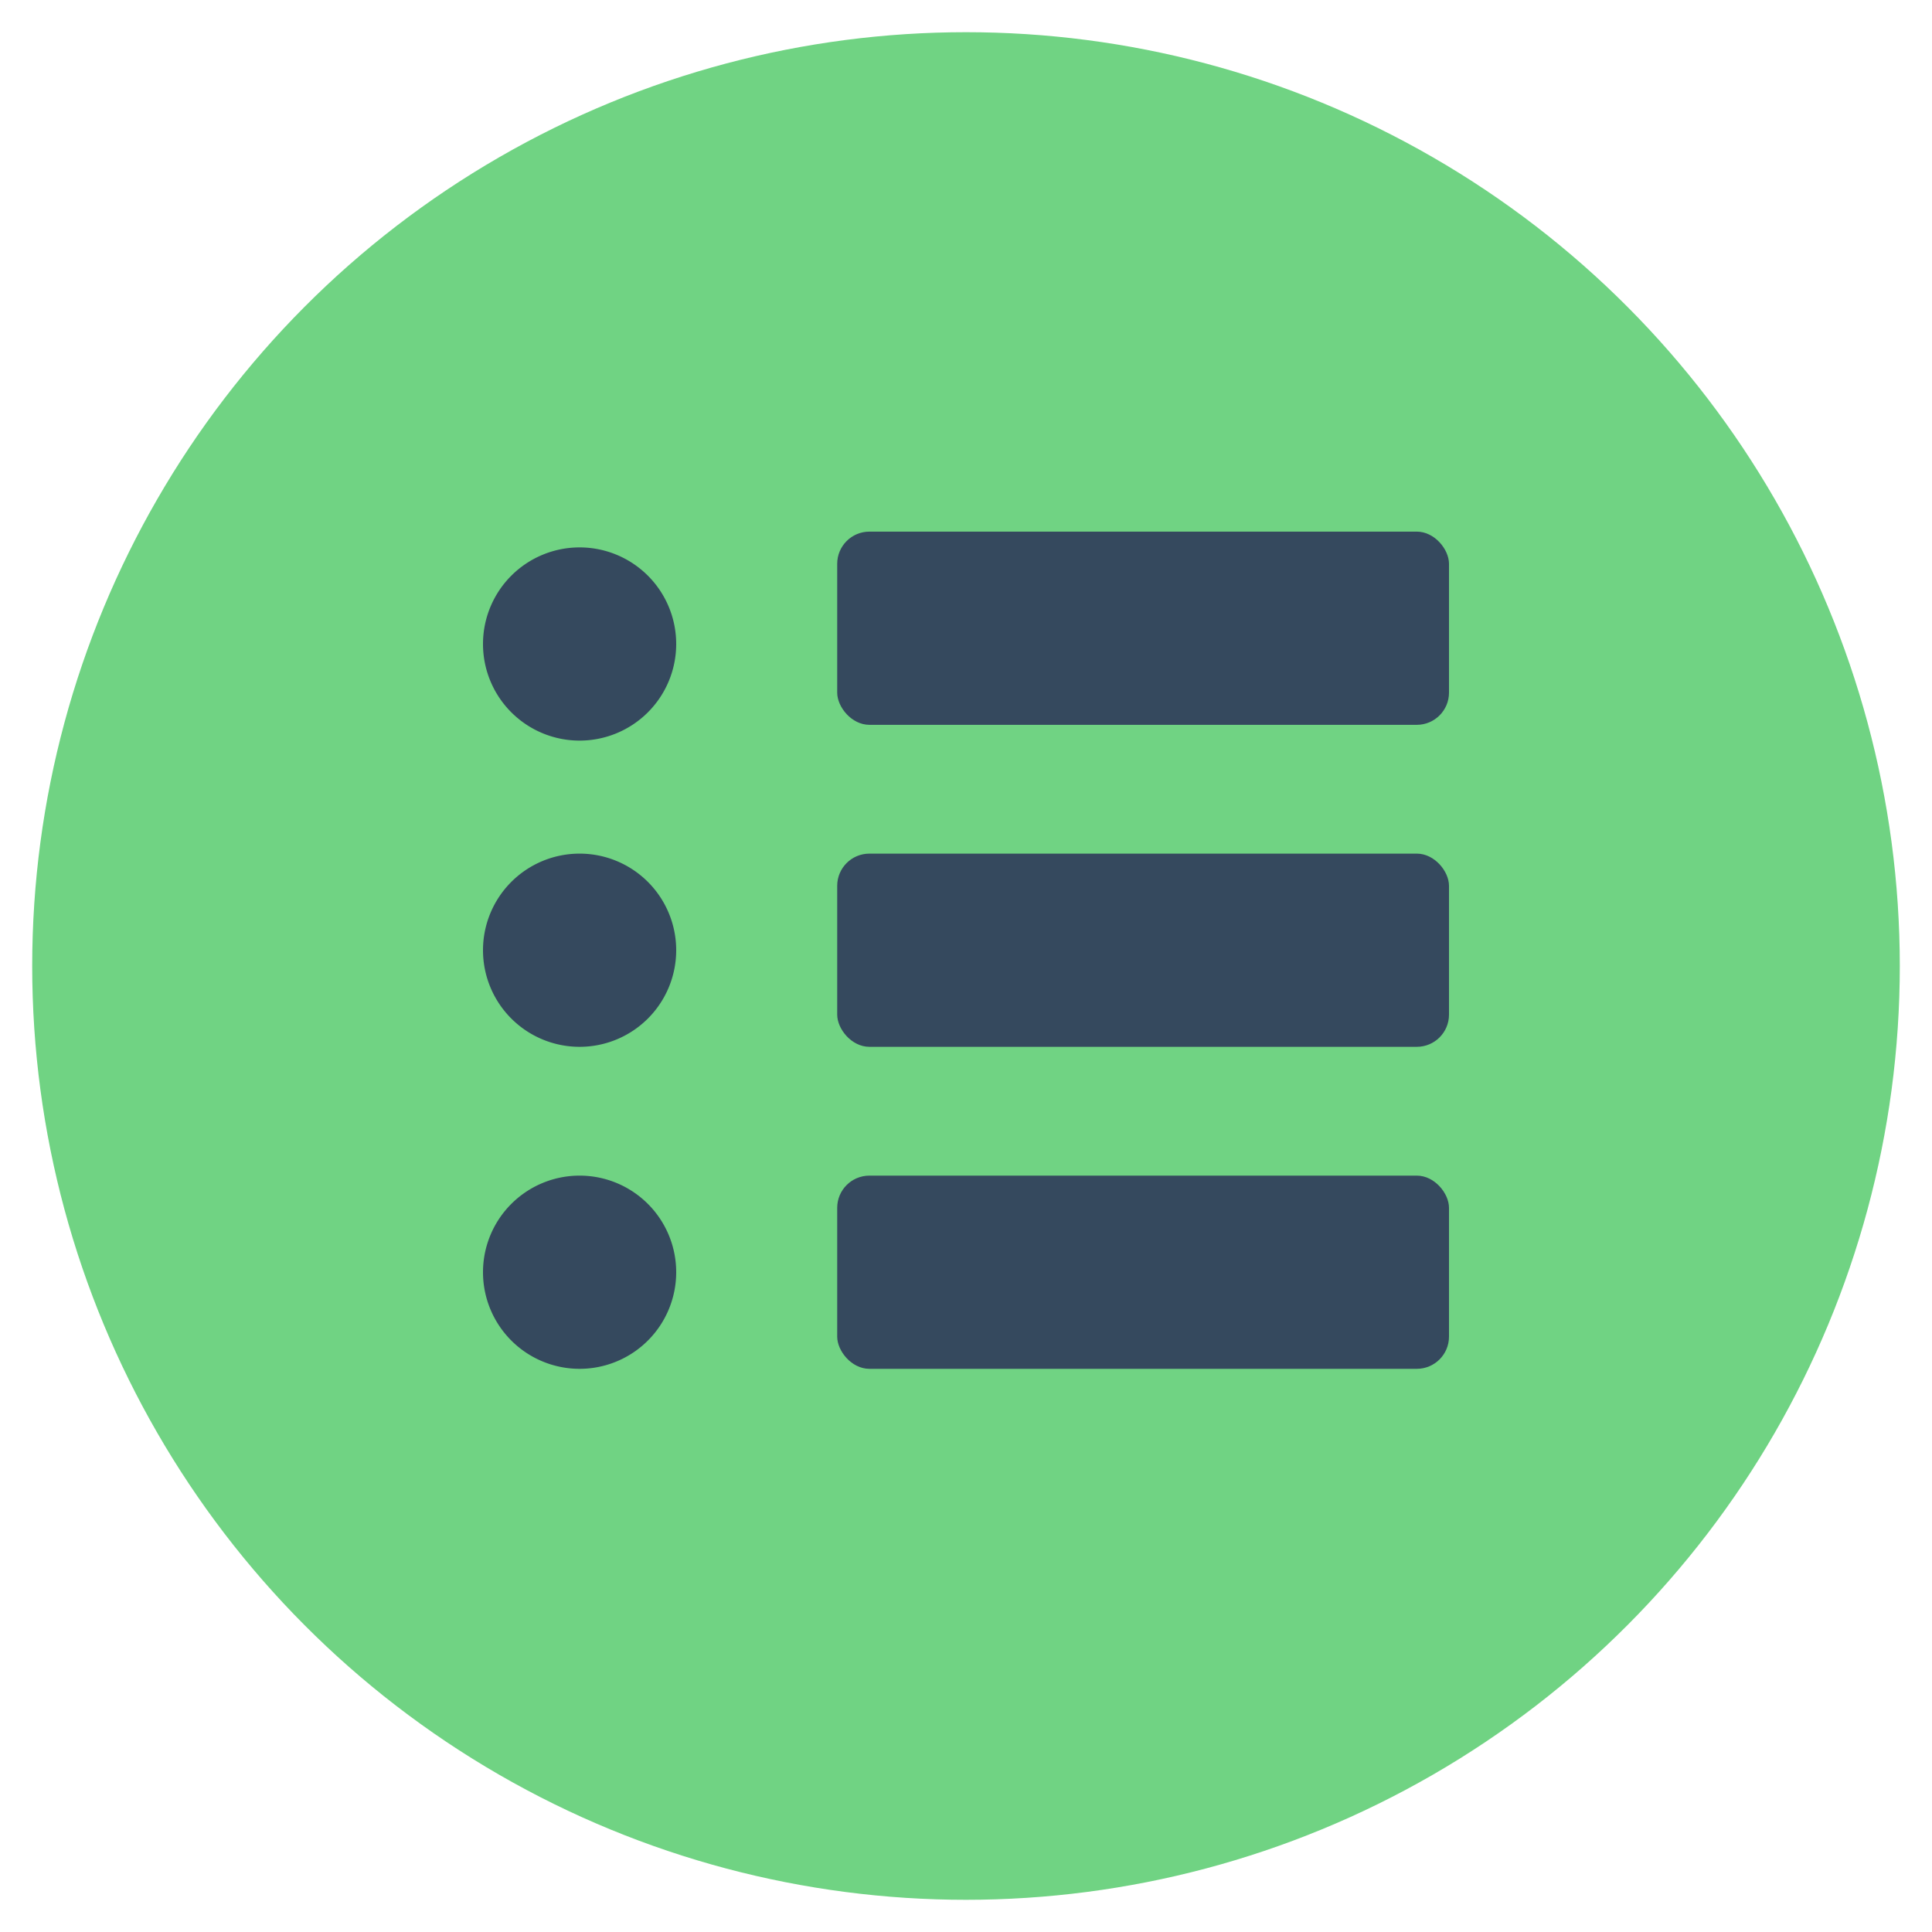 <?xml version="1.0" encoding="UTF-8"?> <svg xmlns="http://www.w3.org/2000/svg" id="Layer_1" data-name="Layer 1" viewBox="0 0 60 60"><defs><style>.cls-1{fill:#70d383;}.cls-2{fill:#35495e;}</style></defs><g id="Favourite"><circle class="cls-1" cx="30" cy="30" r="29"></circle><rect class="cls-2" x="26" y="26.51" width="19" height="6" rx="1"></rect><rect class="cls-2" x="26" y="16.51" width="19" height="6" rx="1"></rect><path class="cls-2" d="M18,17h0a3,3,0,0,1,3,3h0a3,3,0,0,1-3,3h0a3,3,0,0,1-3-3h0A3,3,0,0,1,18,17Z"></path><path class="cls-2" d="M18,26.51h0a3,3,0,0,1,3,3h0a3,3,0,0,1-3,3h0a3,3,0,0,1-3-3h0A3,3,0,0,1,18,26.51Z"></path><path class="cls-2" d="M18,36.51h0a3,3,0,0,1,3,3h0a3,3,0,0,1-3,3h0a3,3,0,0,1-3-3h0A3,3,0,0,1,18,36.51Z"></path><rect class="cls-2" x="26" y="36.51" width="19" height="6" rx="1"></rect></g></svg> 